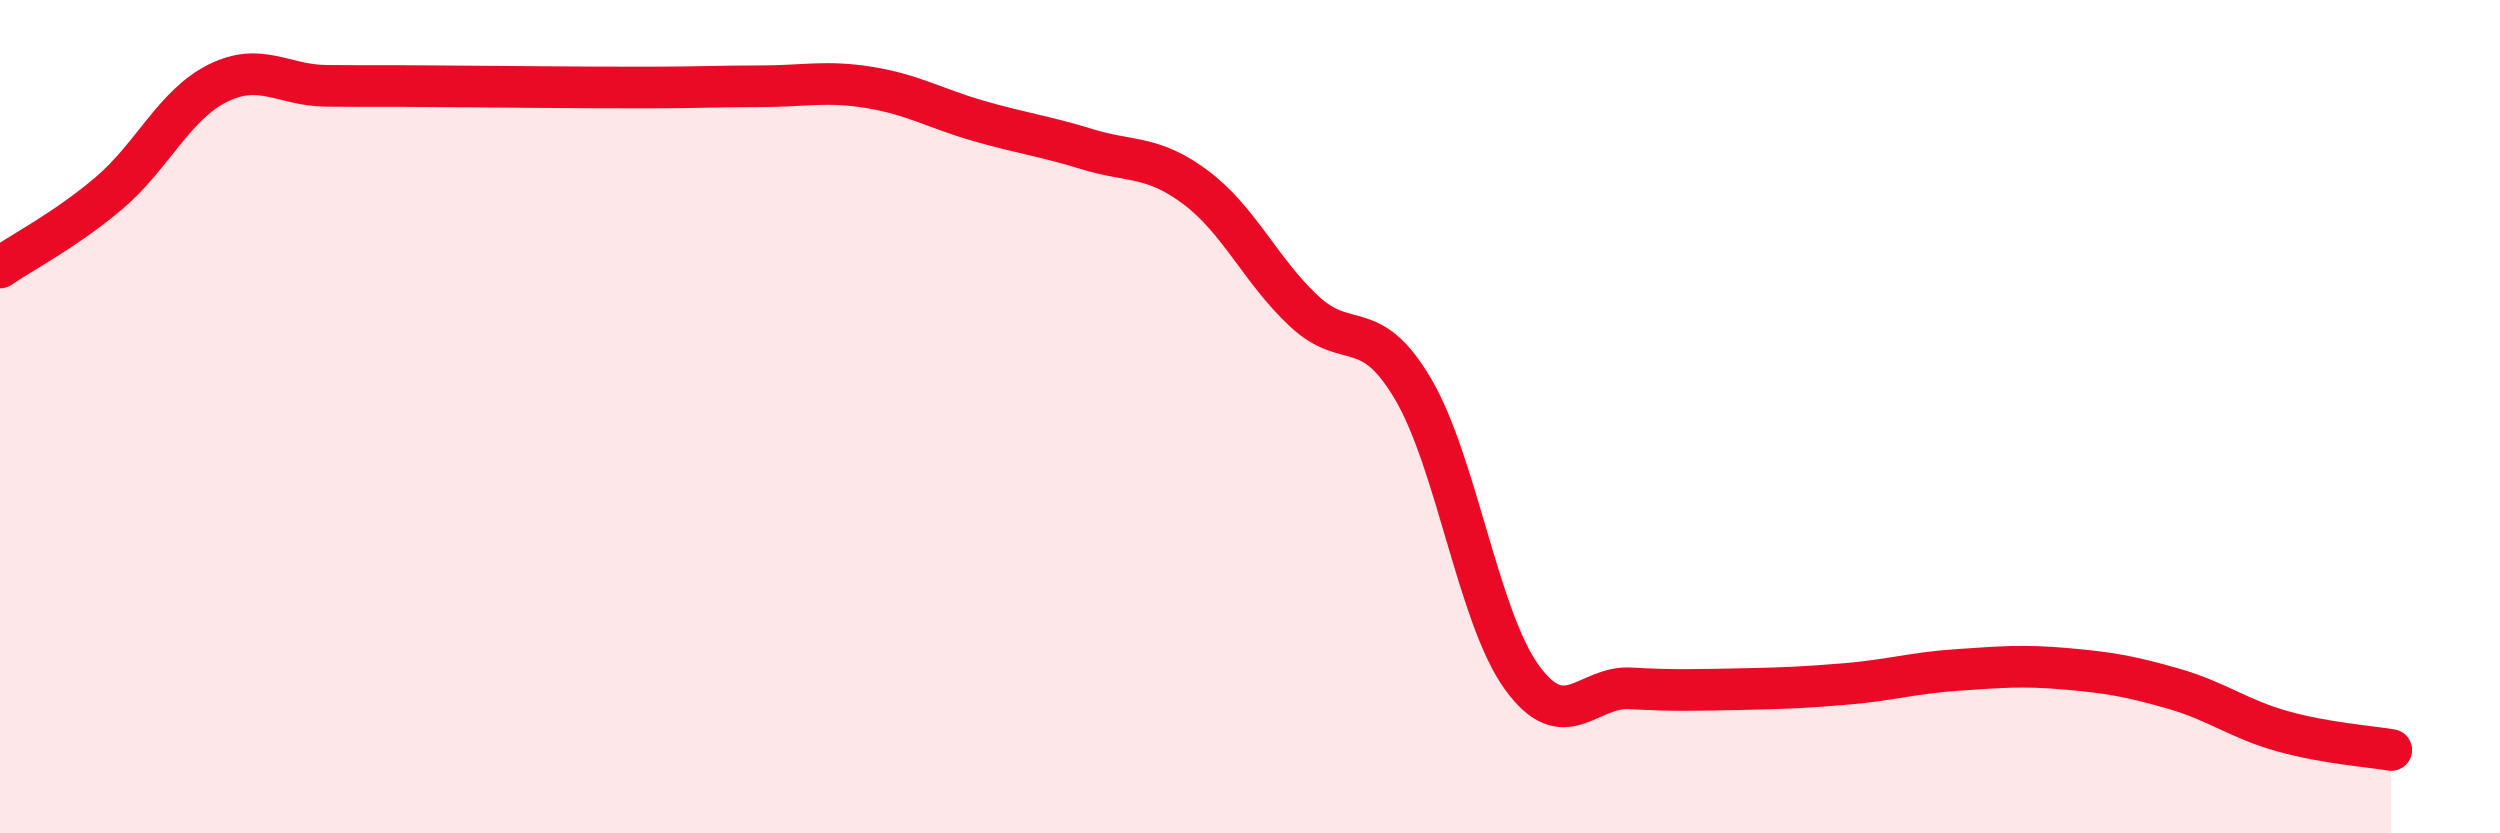 
    <svg width="60" height="20" viewBox="0 0 60 20" xmlns="http://www.w3.org/2000/svg">
      <path
        d="M 0,6.42 C 0.52,6.06 1.57,5.52 2.61,4.64 C 3.65,3.76 4.18,2.52 5.22,2 C 6.26,1.48 6.79,2.05 7.83,2.06 C 8.87,2.07 9.39,2.06 10.43,2.07 C 11.47,2.08 12,2.08 13.04,2.09 C 14.08,2.1 14.61,2.1 15.65,2.1 C 16.69,2.1 17.22,2.07 18.26,2.07 C 19.3,2.07 19.83,1.93 20.87,2.1 C 21.91,2.27 22.44,2.6 23.48,2.9 C 24.52,3.2 25.05,3.26 26.09,3.58 C 27.13,3.9 27.66,3.72 28.7,4.5 C 29.74,5.28 30.26,6.5 31.3,7.47 C 32.34,8.44 32.87,7.57 33.91,9.33 C 34.95,11.09 35.48,14.81 36.52,16.25 C 37.56,17.69 38.09,16.46 39.13,16.52 C 40.17,16.58 40.7,16.56 41.74,16.54 C 42.78,16.52 43.31,16.5 44.35,16.41 C 45.39,16.32 45.92,16.15 46.96,16.08 C 48,16.01 48.53,15.96 49.57,16.05 C 50.61,16.14 51.13,16.23 52.17,16.53 C 53.21,16.83 53.74,17.26 54.78,17.55 C 55.82,17.84 56.87,17.91 57.39,18L57.39 20L0 20Z"
        fill="#EB0A25"
        opacity="0.1"
        stroke-linecap="round"
        stroke-linejoin="round"
      />
      <path
        d="M 0,6.42 C 0.52,6.06 1.57,5.52 2.61,4.64 C 3.65,3.76 4.18,2.52 5.22,2 C 6.26,1.48 6.79,2.05 7.83,2.06 C 8.87,2.07 9.39,2.06 10.43,2.07 C 11.47,2.08 12,2.08 13.04,2.09 C 14.08,2.1 14.61,2.1 15.65,2.1 C 16.69,2.1 17.22,2.07 18.26,2.07 C 19.3,2.07 19.83,1.93 20.87,2.1 C 21.91,2.27 22.44,2.6 23.48,2.9 C 24.52,3.2 25.05,3.26 26.09,3.58 C 27.13,3.9 27.66,3.72 28.7,4.5 C 29.74,5.28 30.26,6.5 31.3,7.47 C 32.34,8.44 32.87,7.57 33.91,9.33 C 34.95,11.09 35.48,14.81 36.52,16.25 C 37.56,17.69 38.09,16.46 39.13,16.52 C 40.17,16.58 40.7,16.56 41.74,16.54 C 42.78,16.52 43.31,16.5 44.35,16.41 C 45.39,16.32 45.92,16.15 46.96,16.08 C 48,16.01 48.53,15.96 49.57,16.05 C 50.61,16.14 51.13,16.23 52.17,16.53 C 53.21,16.83 53.74,17.26 54.78,17.55 C 55.82,17.84 56.87,17.91 57.39,18"
        stroke="#EB0A25"
        stroke-width="1"
        fill="none"
        stroke-linecap="round"
        stroke-linejoin="round"
      />
    </svg>
  